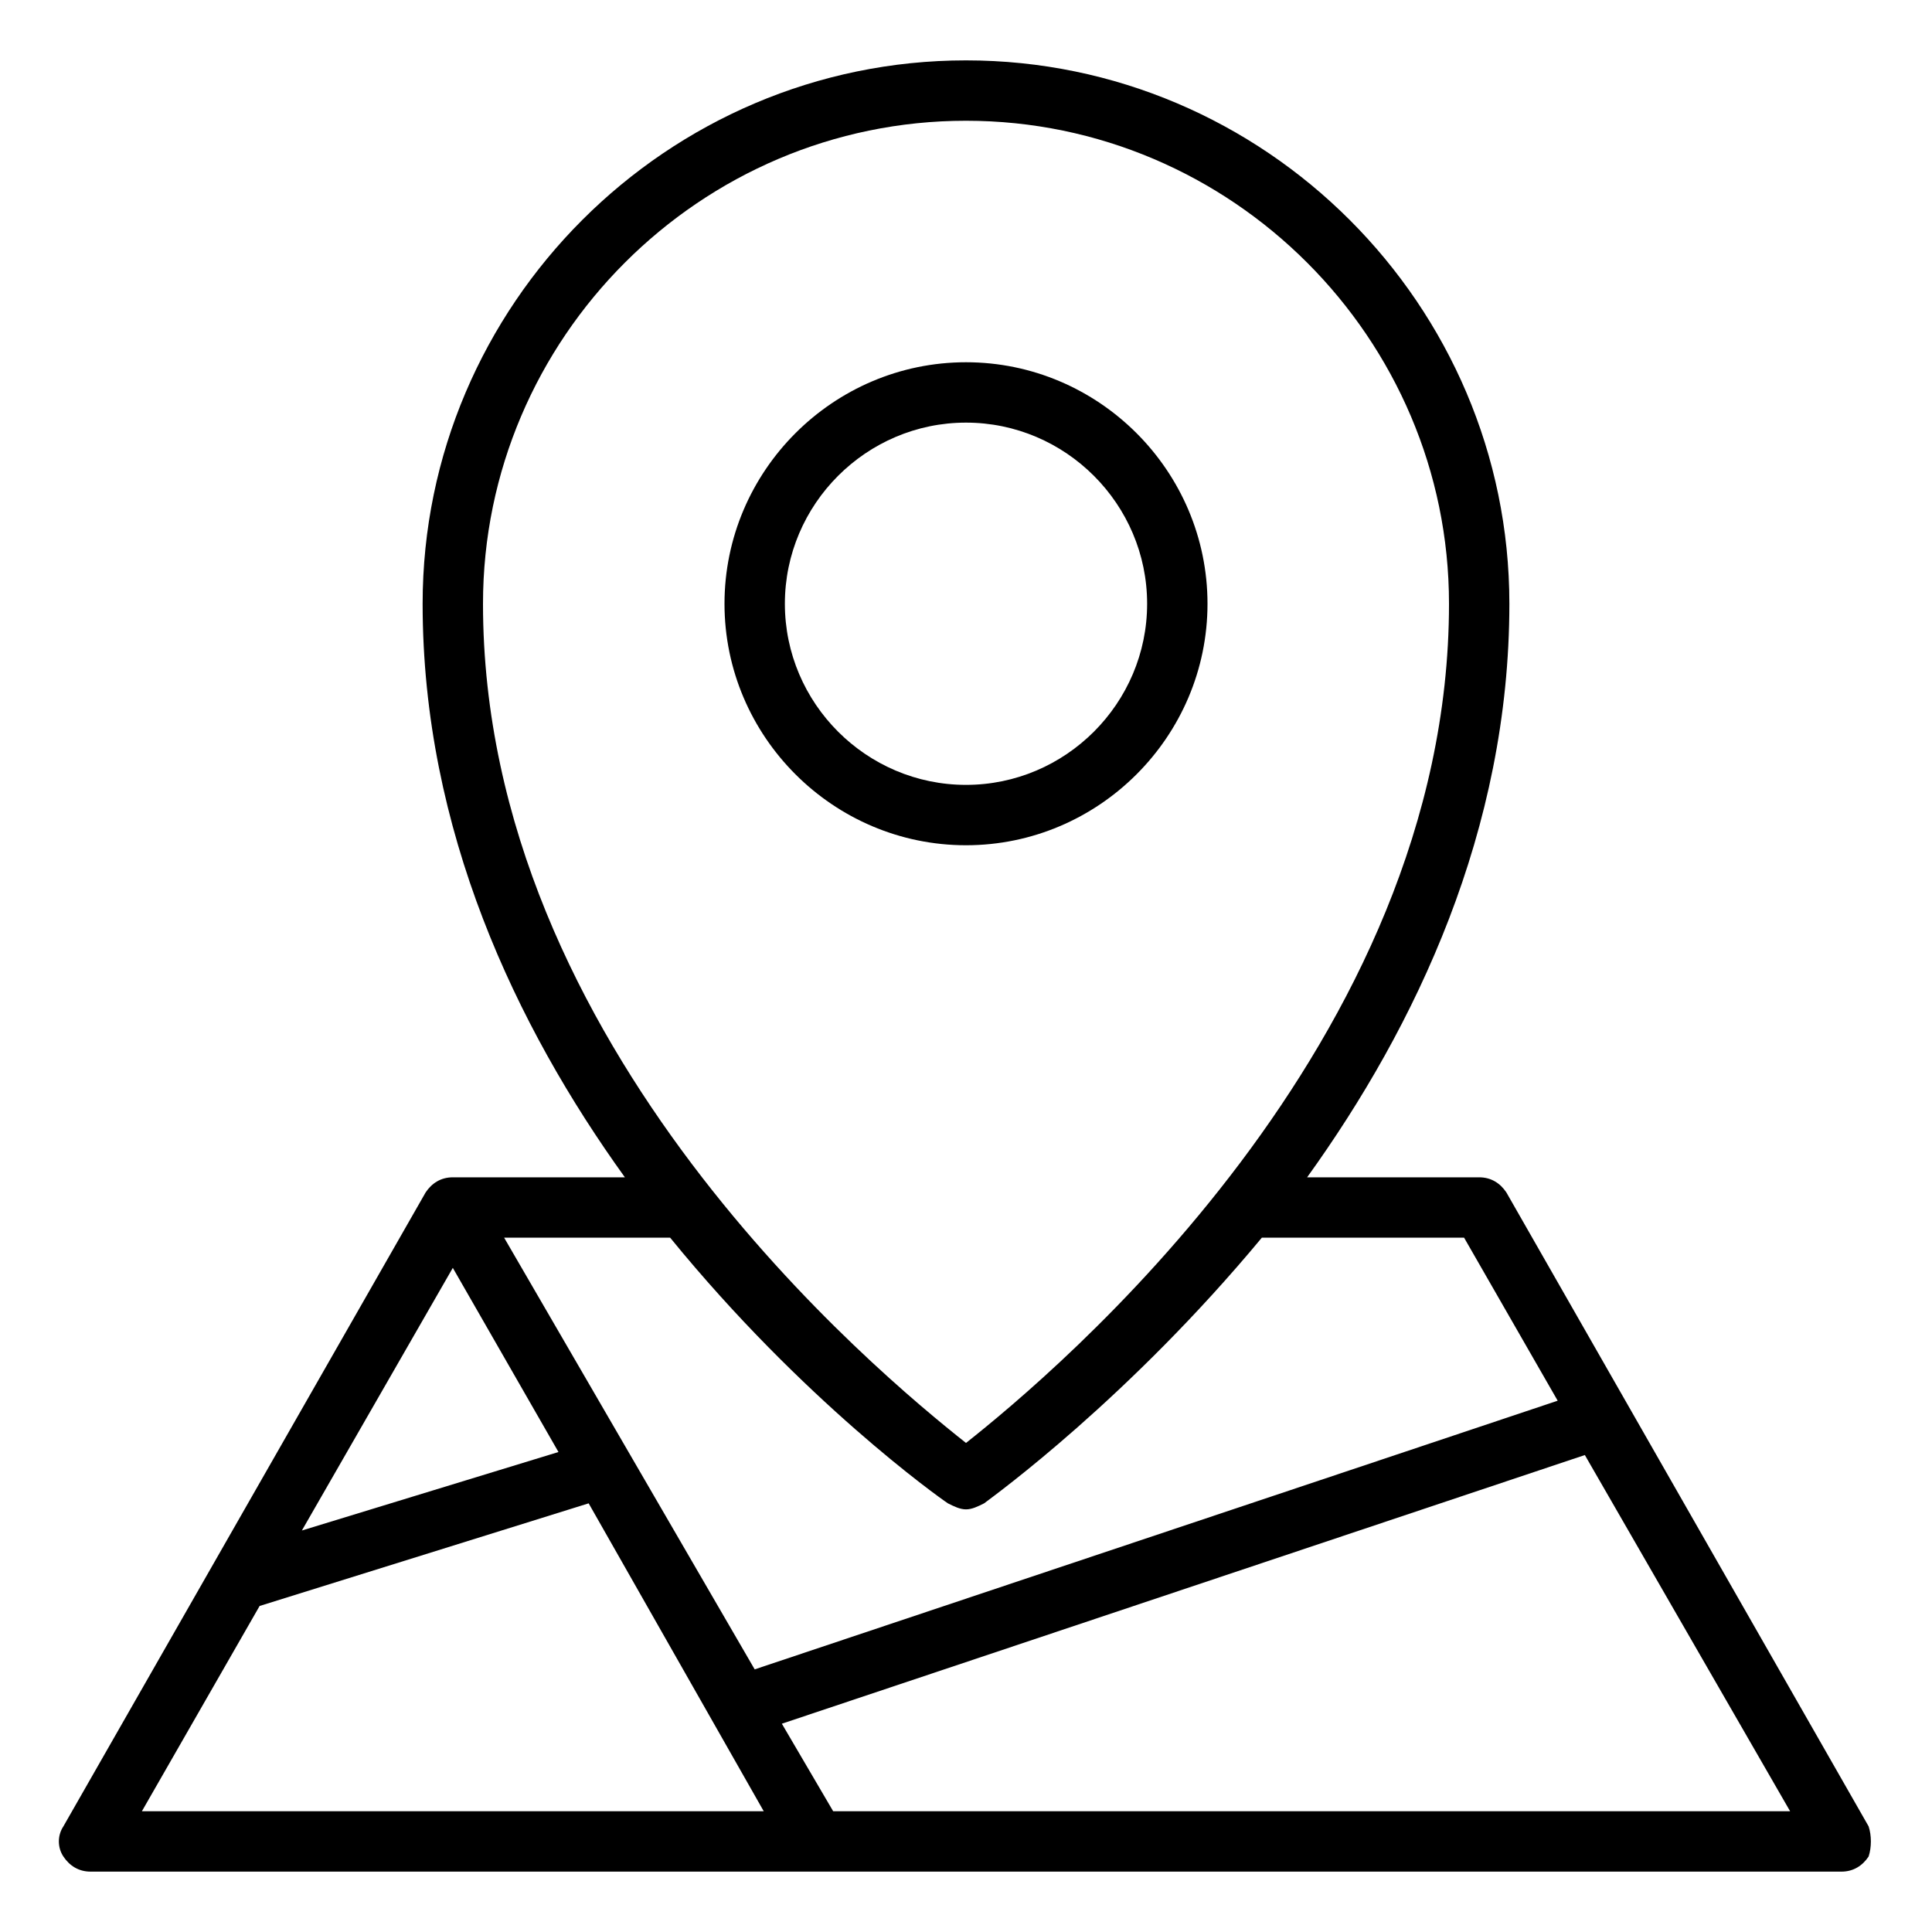 <svg xmlns="http://www.w3.org/2000/svg" id="Layer_1" viewBox="0 0 64 64"><path d="m32 28c-4.4 0-8-3.6-8-8s3.6-8 8-8 8 3.6 8 8-3.6 8-8 8zm0-14c-3.3 0-6 2.7-6 6s2.7 6 6 6 6-2.7 6-6-2.7-6-6-6z"></path><path d="m61.9 60.5-12-21c-.2-.3-.5-.5-.9-.5h-5.7c3.6-5 6.7-11.5 6.7-19 0-9.9-8.1-18-18-18s-18 8.1-18 18c0 7.5 3.1 14 6.7 19h-5.7c-.4 0-.7.2-.9.5l-12 21c-.2.3-.2.7 0 1s.5.5.9.5h58c.4 0 .7-.2.9-.5.1-.3.1-.7 0-1zm-29.9-56.5c8.8 0 16 7.2 16 16 0 14.6-13.1 25.5-16 27.8-2.9-2.3-16-13.1-16-27.8 0-8.8 7.2-16 16-16zm-.6 45.8c.2.1.4.2.6.2s.4-.1.6-.2c.4-.3 4.8-3.5 9.2-8.8h6.7l3.1 5.4-26.6 8.9-8.3-14.3h5.5c4.4 5.4 8.9 8.6 9.2 8.8zm-12.9-1.7-8.5 2.6 5-8.7zm-9.9 5.1 10.9-3.4 5.8 10.2h-20.6zm19 6.8-1.7-2.9 26.6-8.9 6.8 11.8z"></path></svg>
